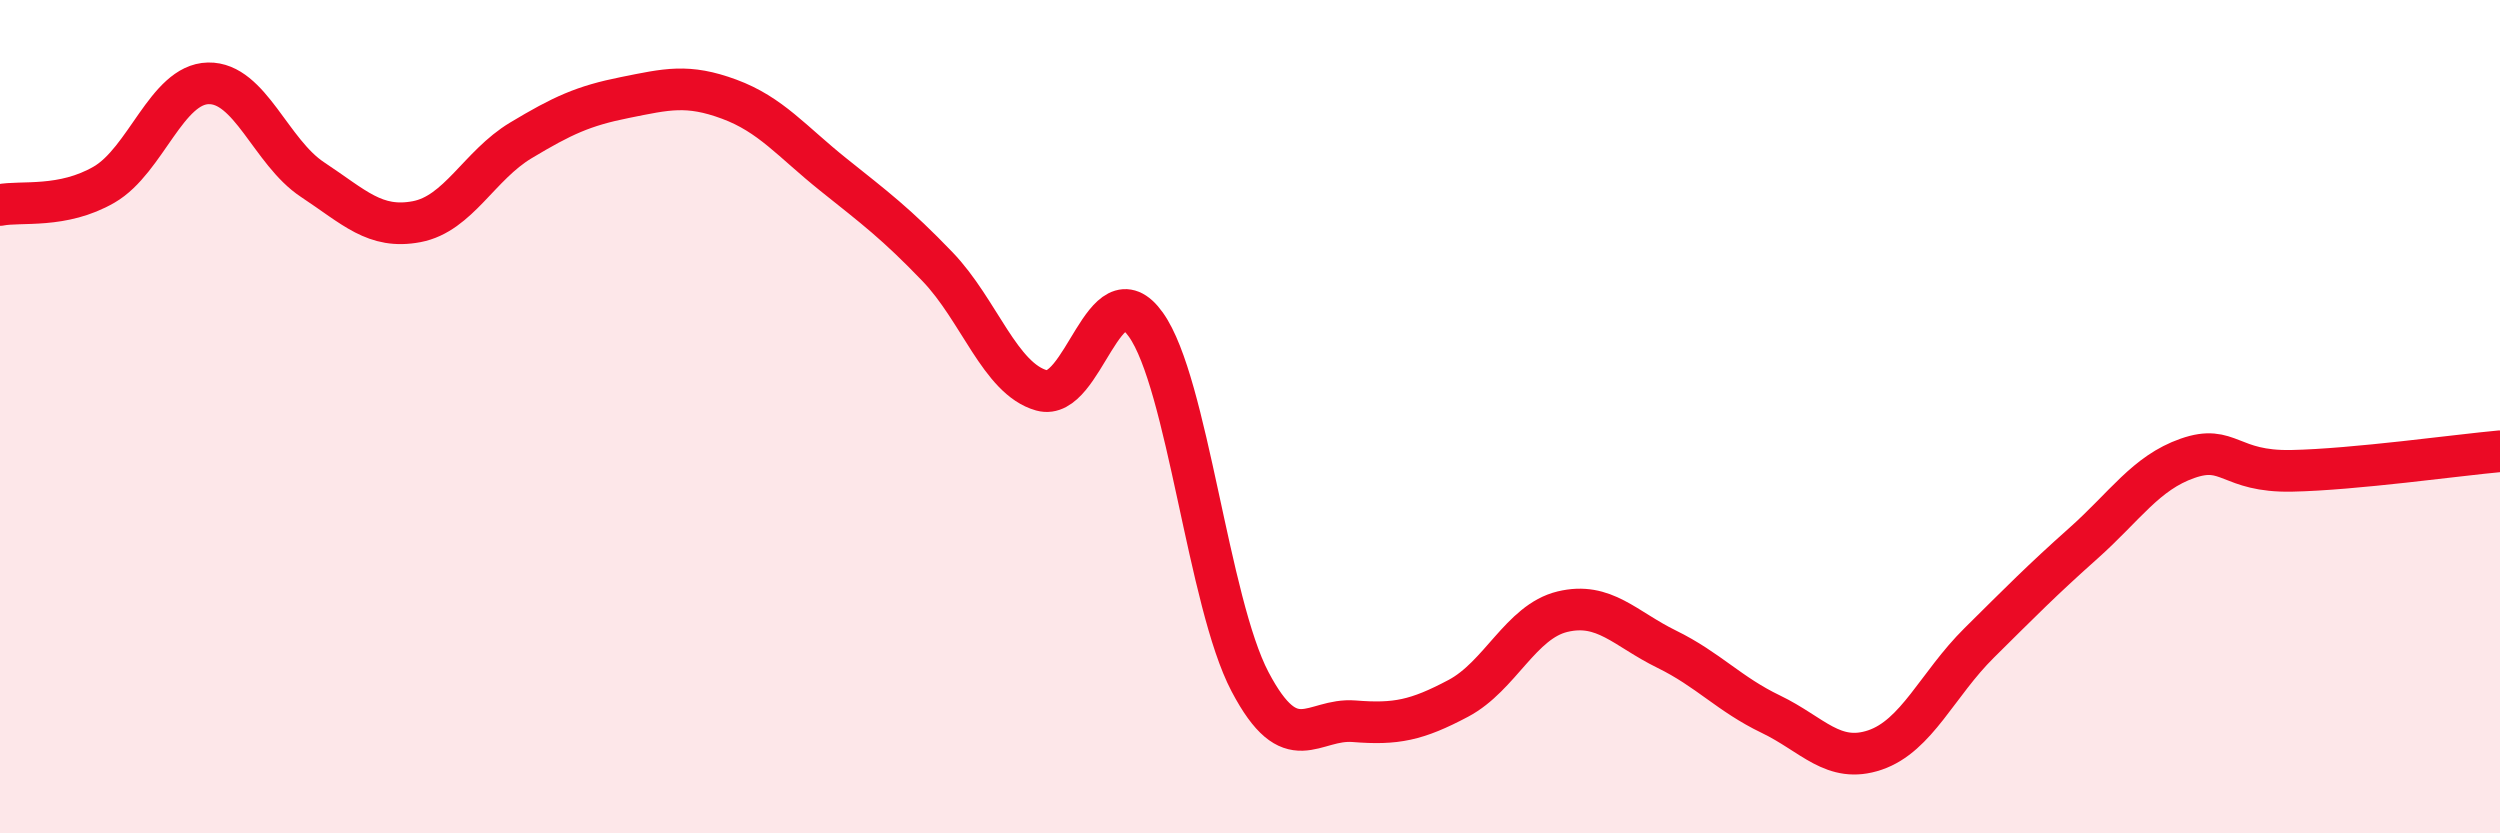 
    <svg width="60" height="20" viewBox="0 0 60 20" xmlns="http://www.w3.org/2000/svg">
      <path
        d="M 0,4.92 C 0.5,4.82 1.5,5.01 2.5,4.43 C 3.5,3.85 4,2.02 5,2 C 6,1.98 6.5,3.65 7.5,4.31 C 8.5,4.97 9,5.51 10,5.32 C 11,5.13 11.5,3.97 12.5,3.37 C 13.5,2.77 14,2.54 15,2.34 C 16,2.14 16.5,2.01 17.5,2.38 C 18.5,2.75 19,3.39 20,4.19 C 21,4.99 21.5,5.36 22.5,6.4 C 23.5,7.44 24,9.09 25,9.37 C 26,9.65 26.5,6.39 27.5,7.79 C 28.5,9.19 29,14.46 30,16.36 C 31,18.26 31.5,17.23 32.5,17.31 C 33.5,17.39 34,17.29 35,16.76 C 36,16.23 36.5,14.92 37.5,14.68 C 38.5,14.44 39,15.09 40,15.58 C 41,16.07 41.5,16.66 42.5,17.14 C 43.5,17.62 44,18.34 45,18 C 46,17.66 46.5,16.42 47.5,15.43 C 48.5,14.44 49,13.93 50,13.04 C 51,12.15 51.5,11.35 52.5,11 C 53.5,10.65 53.5,11.33 55,11.3 C 56.5,11.27 59,10.92 60,10.83L60 20L0 20Z"
        fill="#EB0A25"
        opacity="0.1"
        stroke-linecap="round"
        stroke-linejoin="round"
      />
      <path
        d="M 0,4.92 C 0.5,4.82 1.5,5.01 2.5,4.43 C 3.5,3.85 4,2.02 5,2 C 6,1.98 6.5,3.65 7.5,4.31 C 8.5,4.97 9,5.51 10,5.32 C 11,5.13 11.5,3.97 12.5,3.37 C 13.5,2.77 14,2.54 15,2.34 C 16,2.14 16.5,2.01 17.5,2.38 C 18.5,2.75 19,3.39 20,4.19 C 21,4.99 21.5,5.36 22.5,6.4 C 23.5,7.44 24,9.09 25,9.37 C 26,9.65 26.5,6.39 27.5,7.79 C 28.5,9.19 29,14.46 30,16.36 C 31,18.26 31.5,17.23 32.5,17.31 C 33.5,17.39 34,17.29 35,16.76 C 36,16.23 36.5,14.92 37.5,14.68 C 38.5,14.44 39,15.09 40,15.58 C 41,16.07 41.5,16.66 42.5,17.14 C 43.5,17.62 44,18.34 45,18 C 46,17.66 46.5,16.42 47.5,15.43 C 48.5,14.44 49,13.93 50,13.04 C 51,12.15 51.5,11.35 52.5,11 C 53.5,10.65 53.5,11.33 55,11.3 C 56.5,11.27 59,10.92 60,10.83"
        stroke="#EB0A25"
        stroke-width="1"
        fill="none"
        stroke-linecap="round"
        stroke-linejoin="round"
      />
    </svg>
  